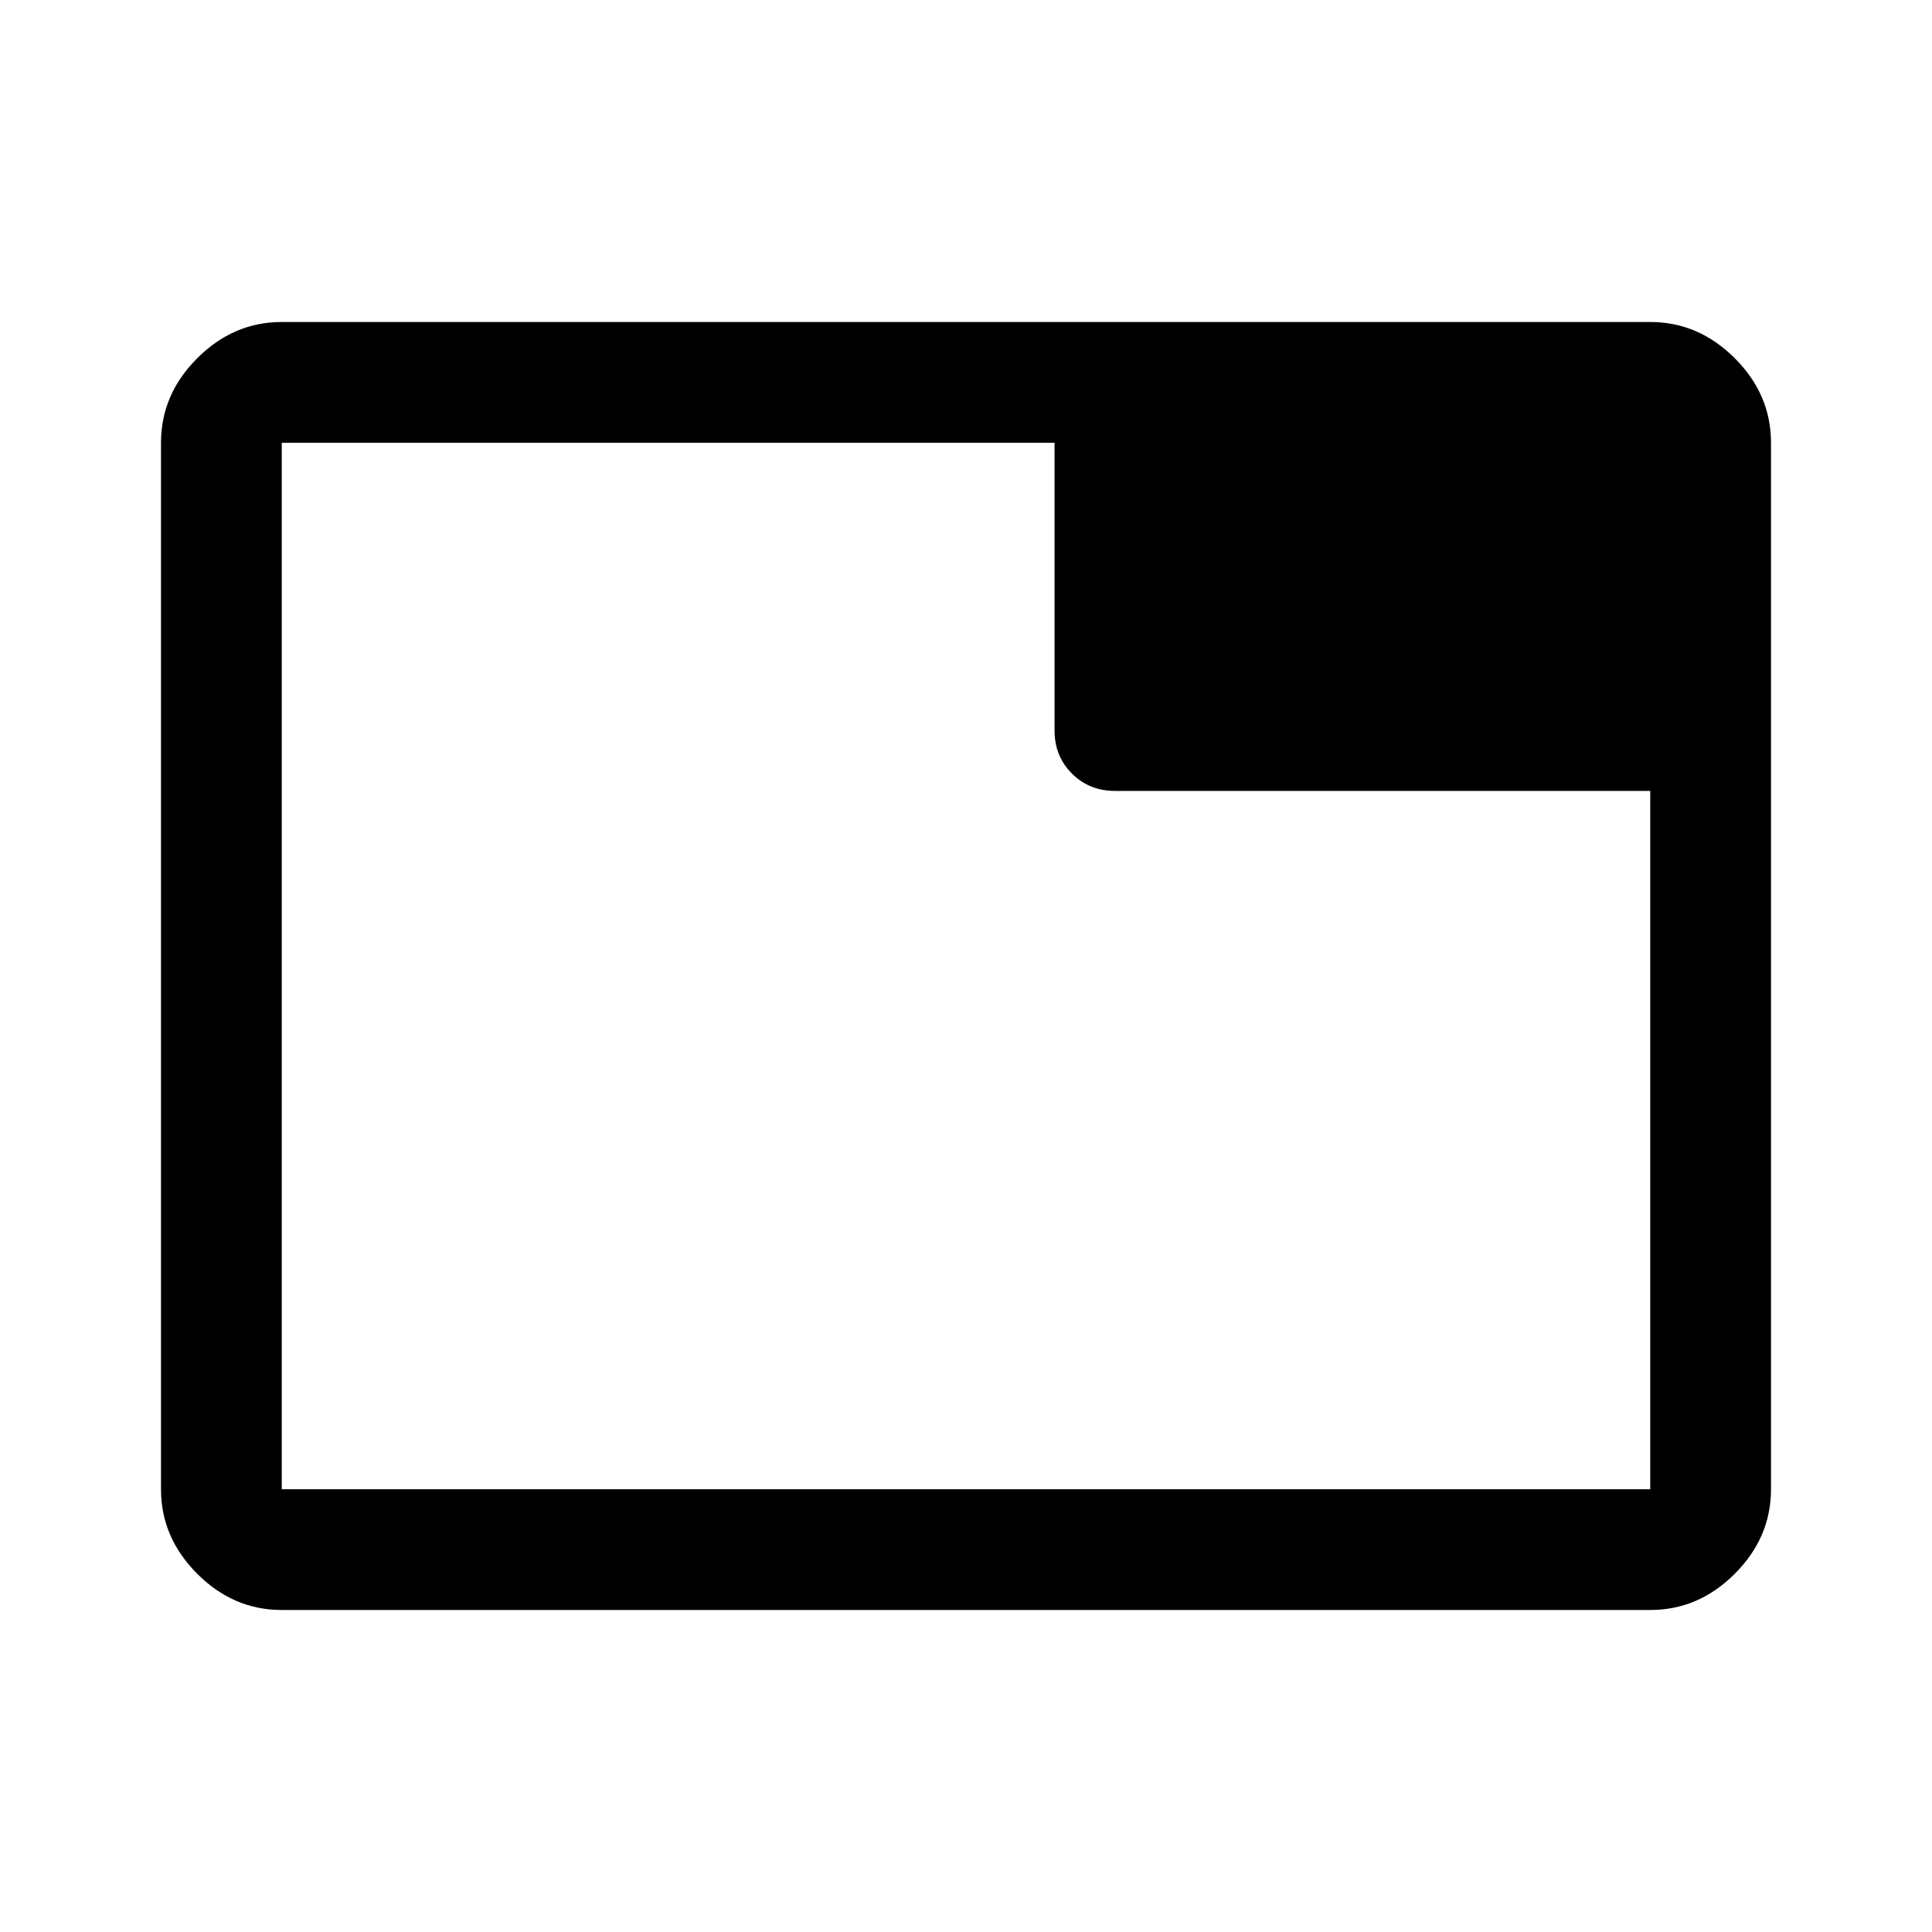 <svg xmlns="http://www.w3.org/2000/svg" width="48" height="48" viewBox="0 -960 960 960"><path d="M140-220h680v-347H554q-12.75 0-21.375-8.625T524-597v-143H140v520Zm0 60q-24 0-42-18t-18-42v-520q0-24 18-42t42-18h680q24 0 42 18t18 42v520q0 24-18 42t-42 18H140Zm0-60v-520 520Z"/></svg>